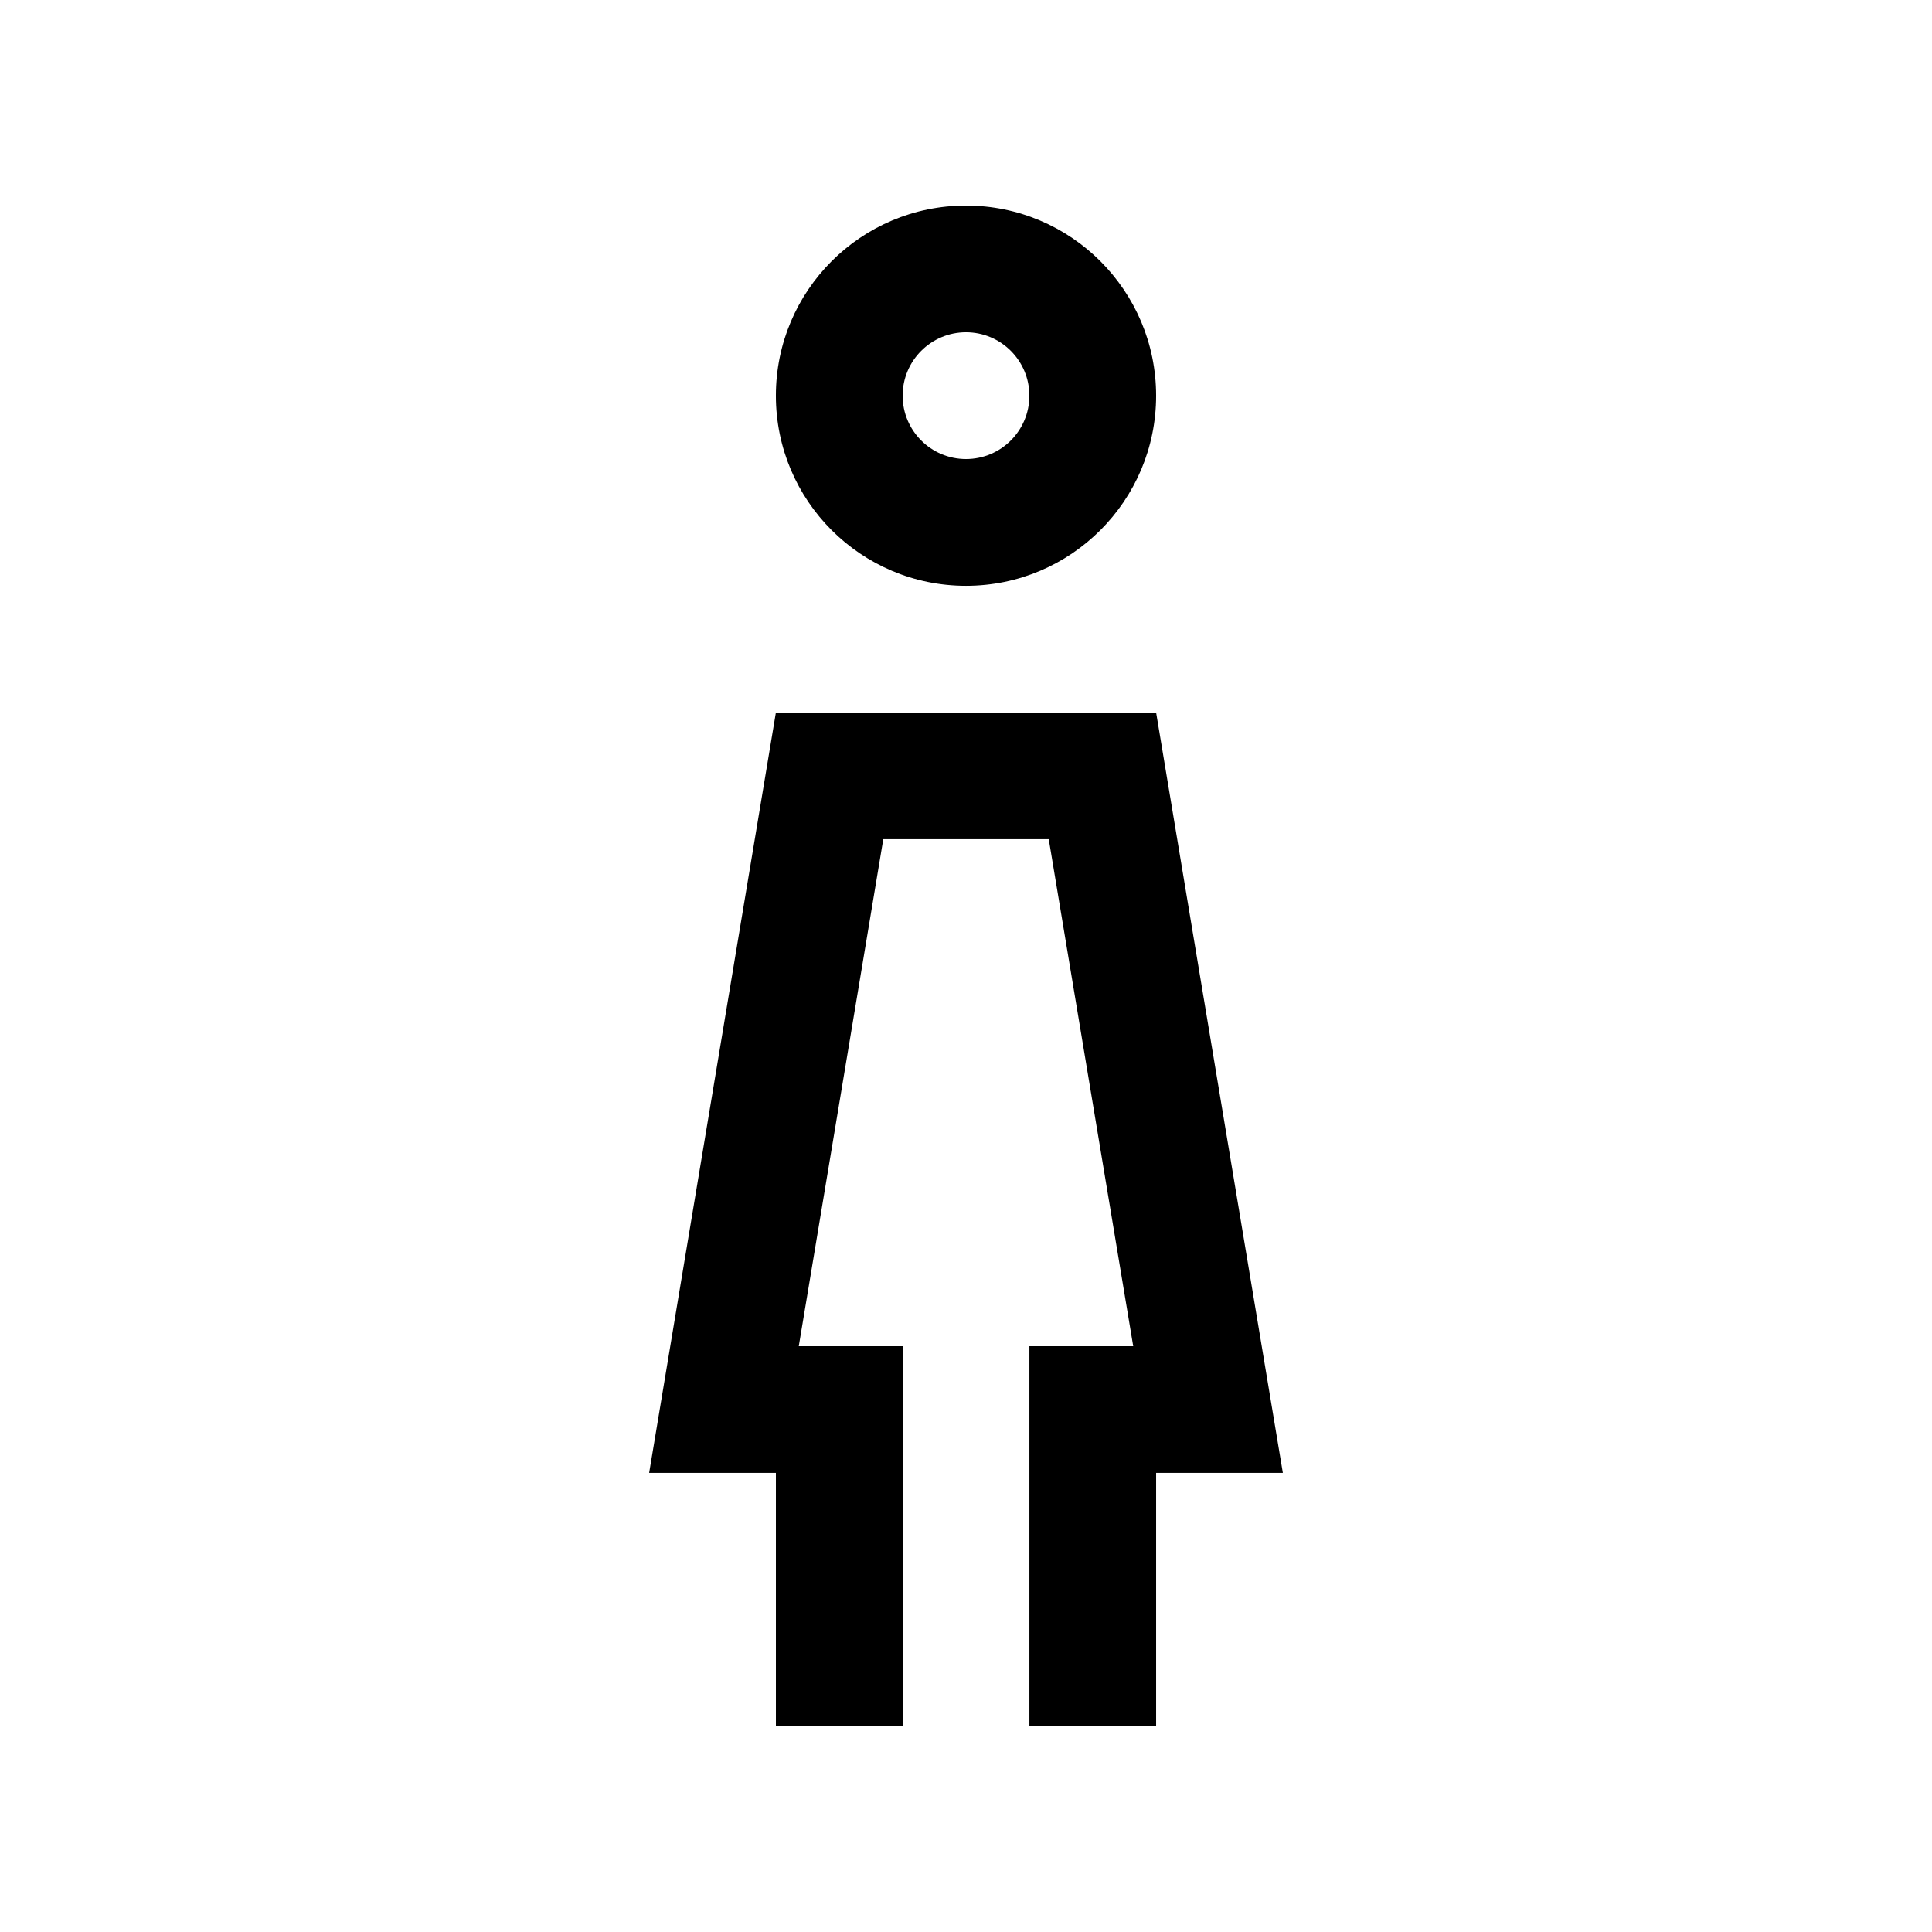 <?xml version="1.0" encoding="UTF-8"?>
<!-- Uploaded to: ICON Repo, www.iconrepo.com, Generator: ICON Repo Mixer Tools -->
<svg fill="#000000" width="800px" height="800px" version="1.1" viewBox="144 144 512 512" xmlns="http://www.w3.org/2000/svg">
 <g>
  <path d="m400 198.48c-27.816 0-50.383 22.562-50.383 50.383 0 27.816 22.566 50.383 50.383 50.383 27.824 0 50.383-22.566 50.383-50.383-0.004-27.824-22.559-50.383-50.383-50.383zm0 67.172c-9.266 0-16.793-7.516-16.793-16.793 0-9.273 7.527-16.797 16.793-16.797 9.273 0 16.793 7.523 16.793 16.797 0.004 9.273-7.516 16.793-16.793 16.793z"/>
  <path d="m450.38 332.82h-100.76l-33.59 201.52h33.59v67.176h33.59v-100.76h-27.527l22.395-134.35h43.852l22.383 134.35h-27.512v100.76h33.582v-67.176h33.586z"/>
 </g>
</svg>